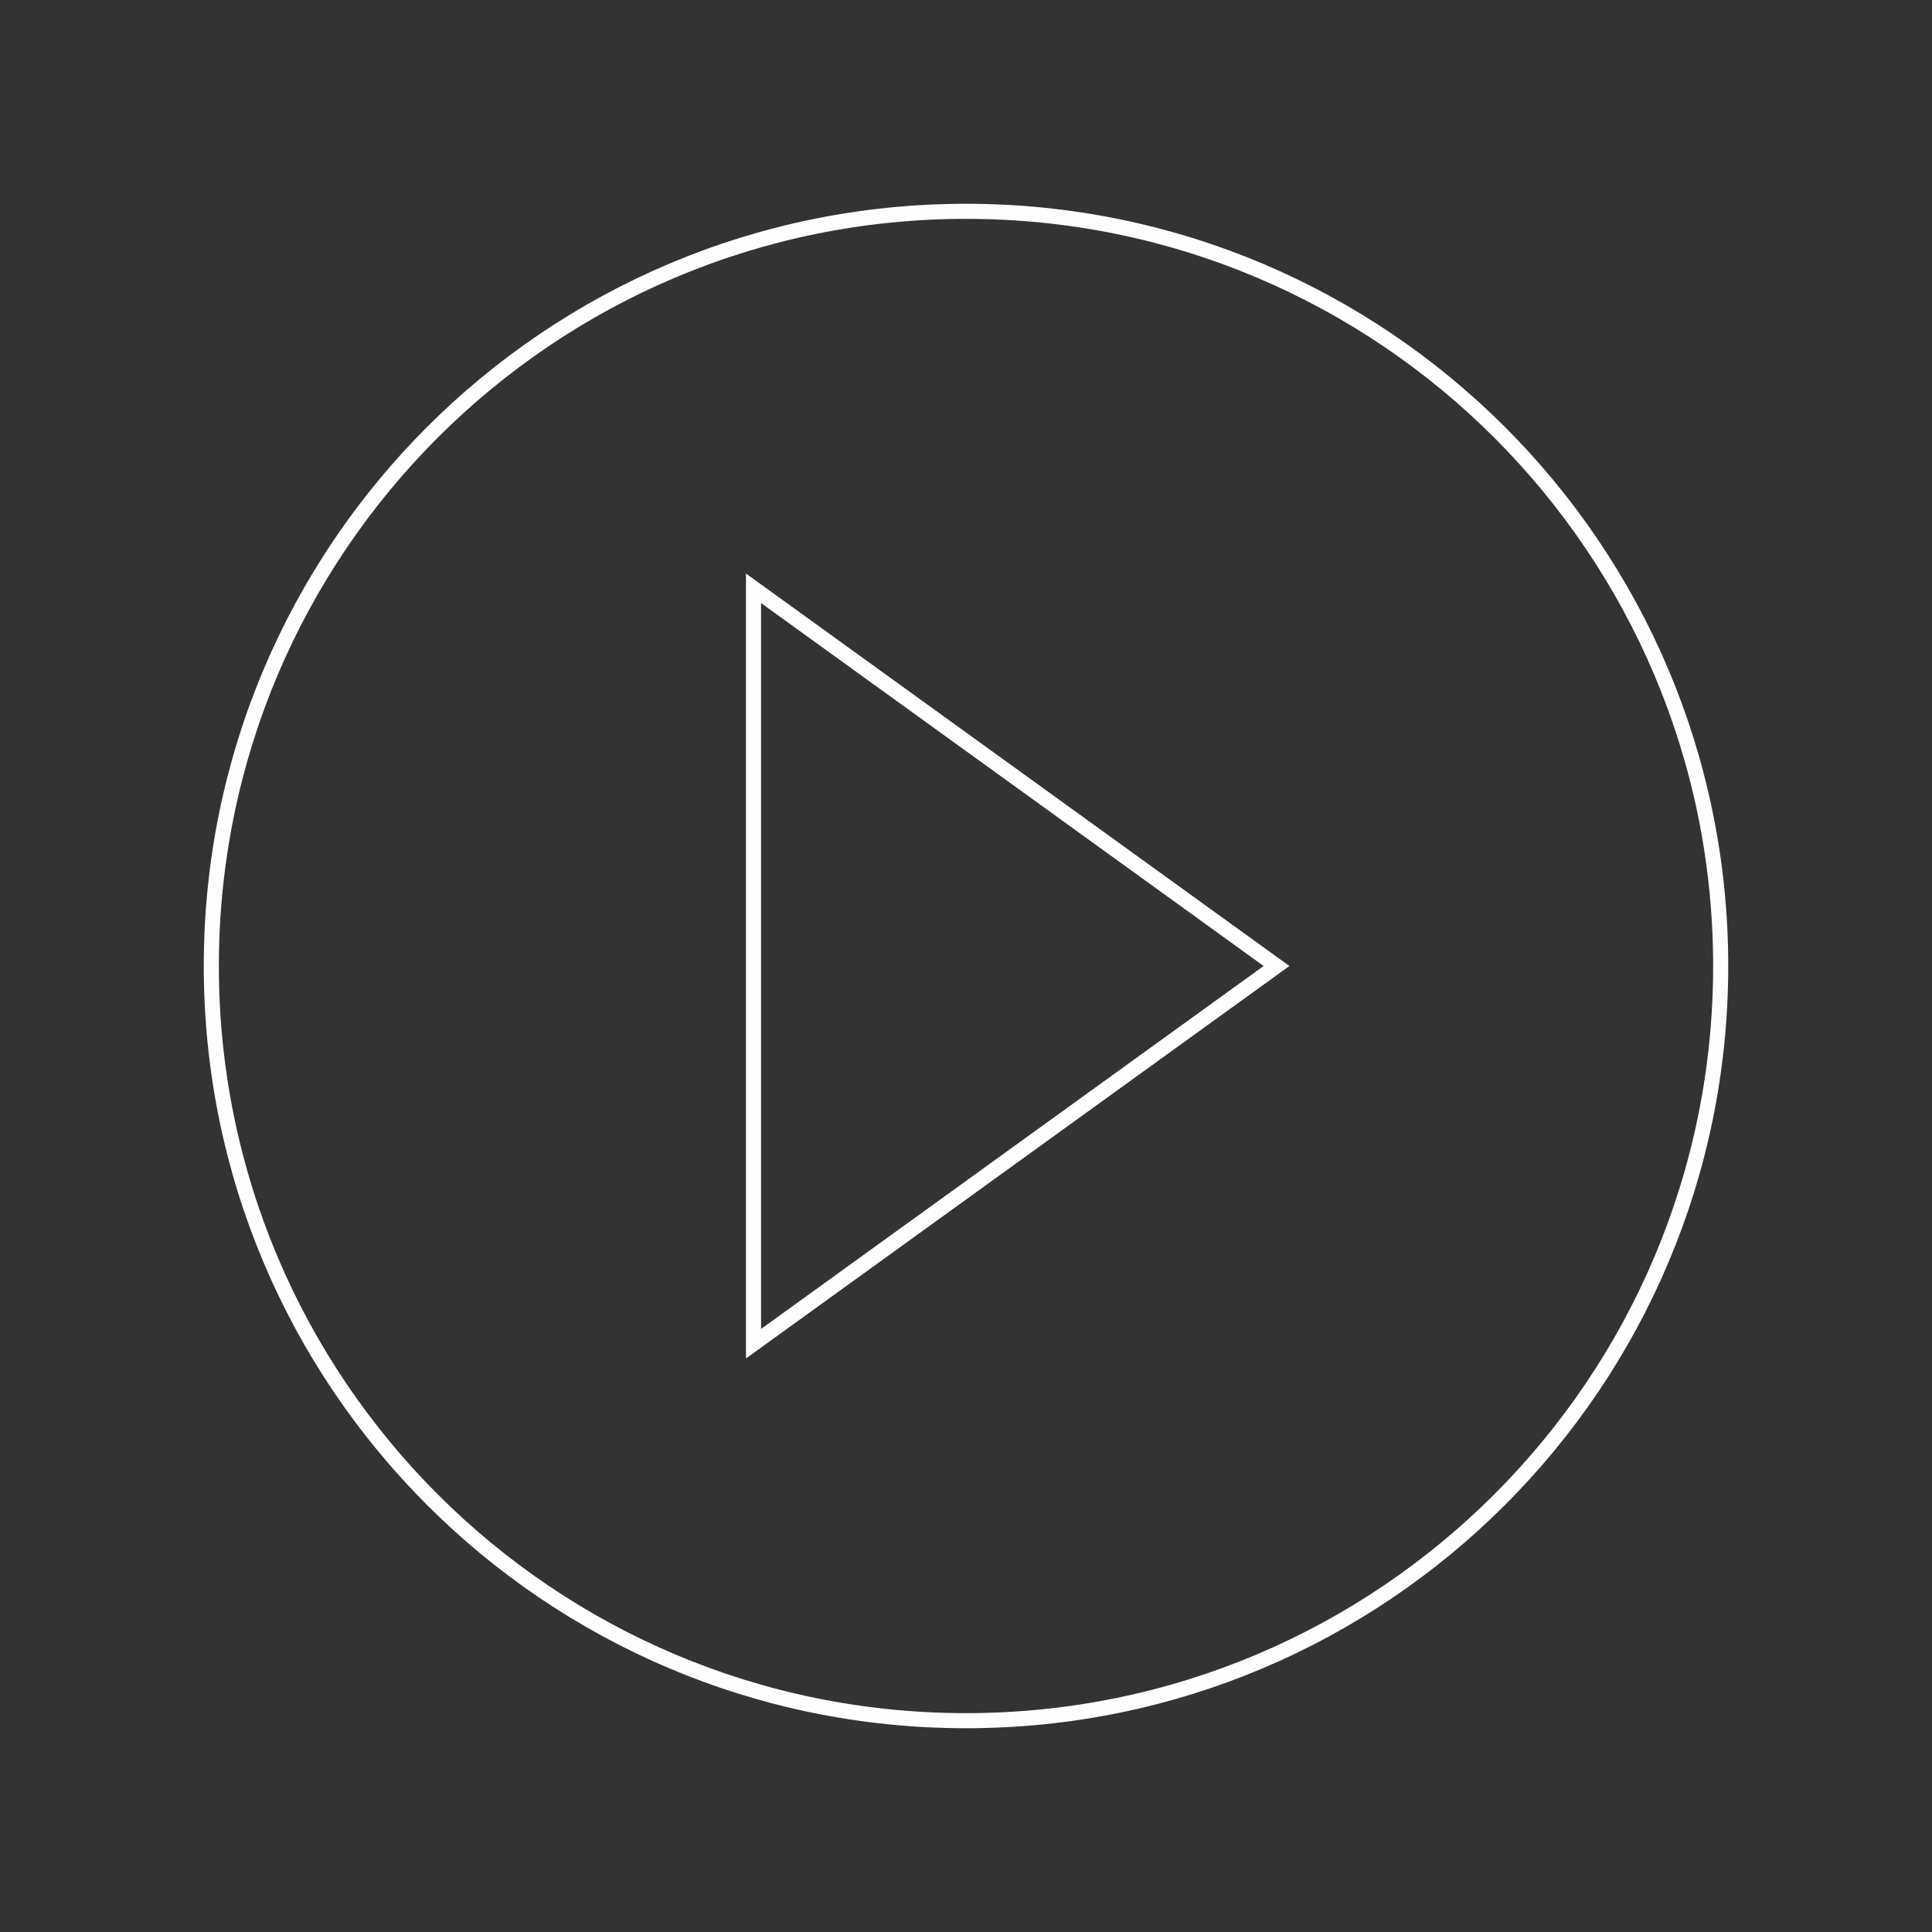 <?xml version="1.0" encoding="UTF-8"?>
<svg width="256px" height="256px" viewBox="0 0 256 256" version="1.1" xmlns="http://www.w3.org/2000/svg" xmlns:xlink="http://www.w3.org/1999/xlink">
    <rect x="0" y="0" width="256" height="256" fill="#333333" stroke="none"/>
    <!-- Generator: Sketch 43.2 (39069) - http://www.bohemiancoding.com/sketch -->
    <title>video-bt</title>
    <desc>Created with Sketch.</desc>
    <defs></defs>
    <g id="Page-1" stroke="none" stroke-width="1" fill="none" fill-rule="evenodd">
        <g id="video-bt" stroke="#FEFEFE" stroke-width="2">
            <g id="Page-1" transform="translate(28, 28)">
                <path d="M100,200 C155.228,200 200,155.229 200,100 C200,44.771 155.228,0 100,0 C44.772,0 0,44.771 0,100 C0,155.229 44.772,200 100,200 Z" id="Stroke-1"></path>
                <polygon id="Stroke-3" points="141.146 100 71.844 49.953 71.844 150.047"></polygon>
            </g>
        </g>
    </g>
</svg>